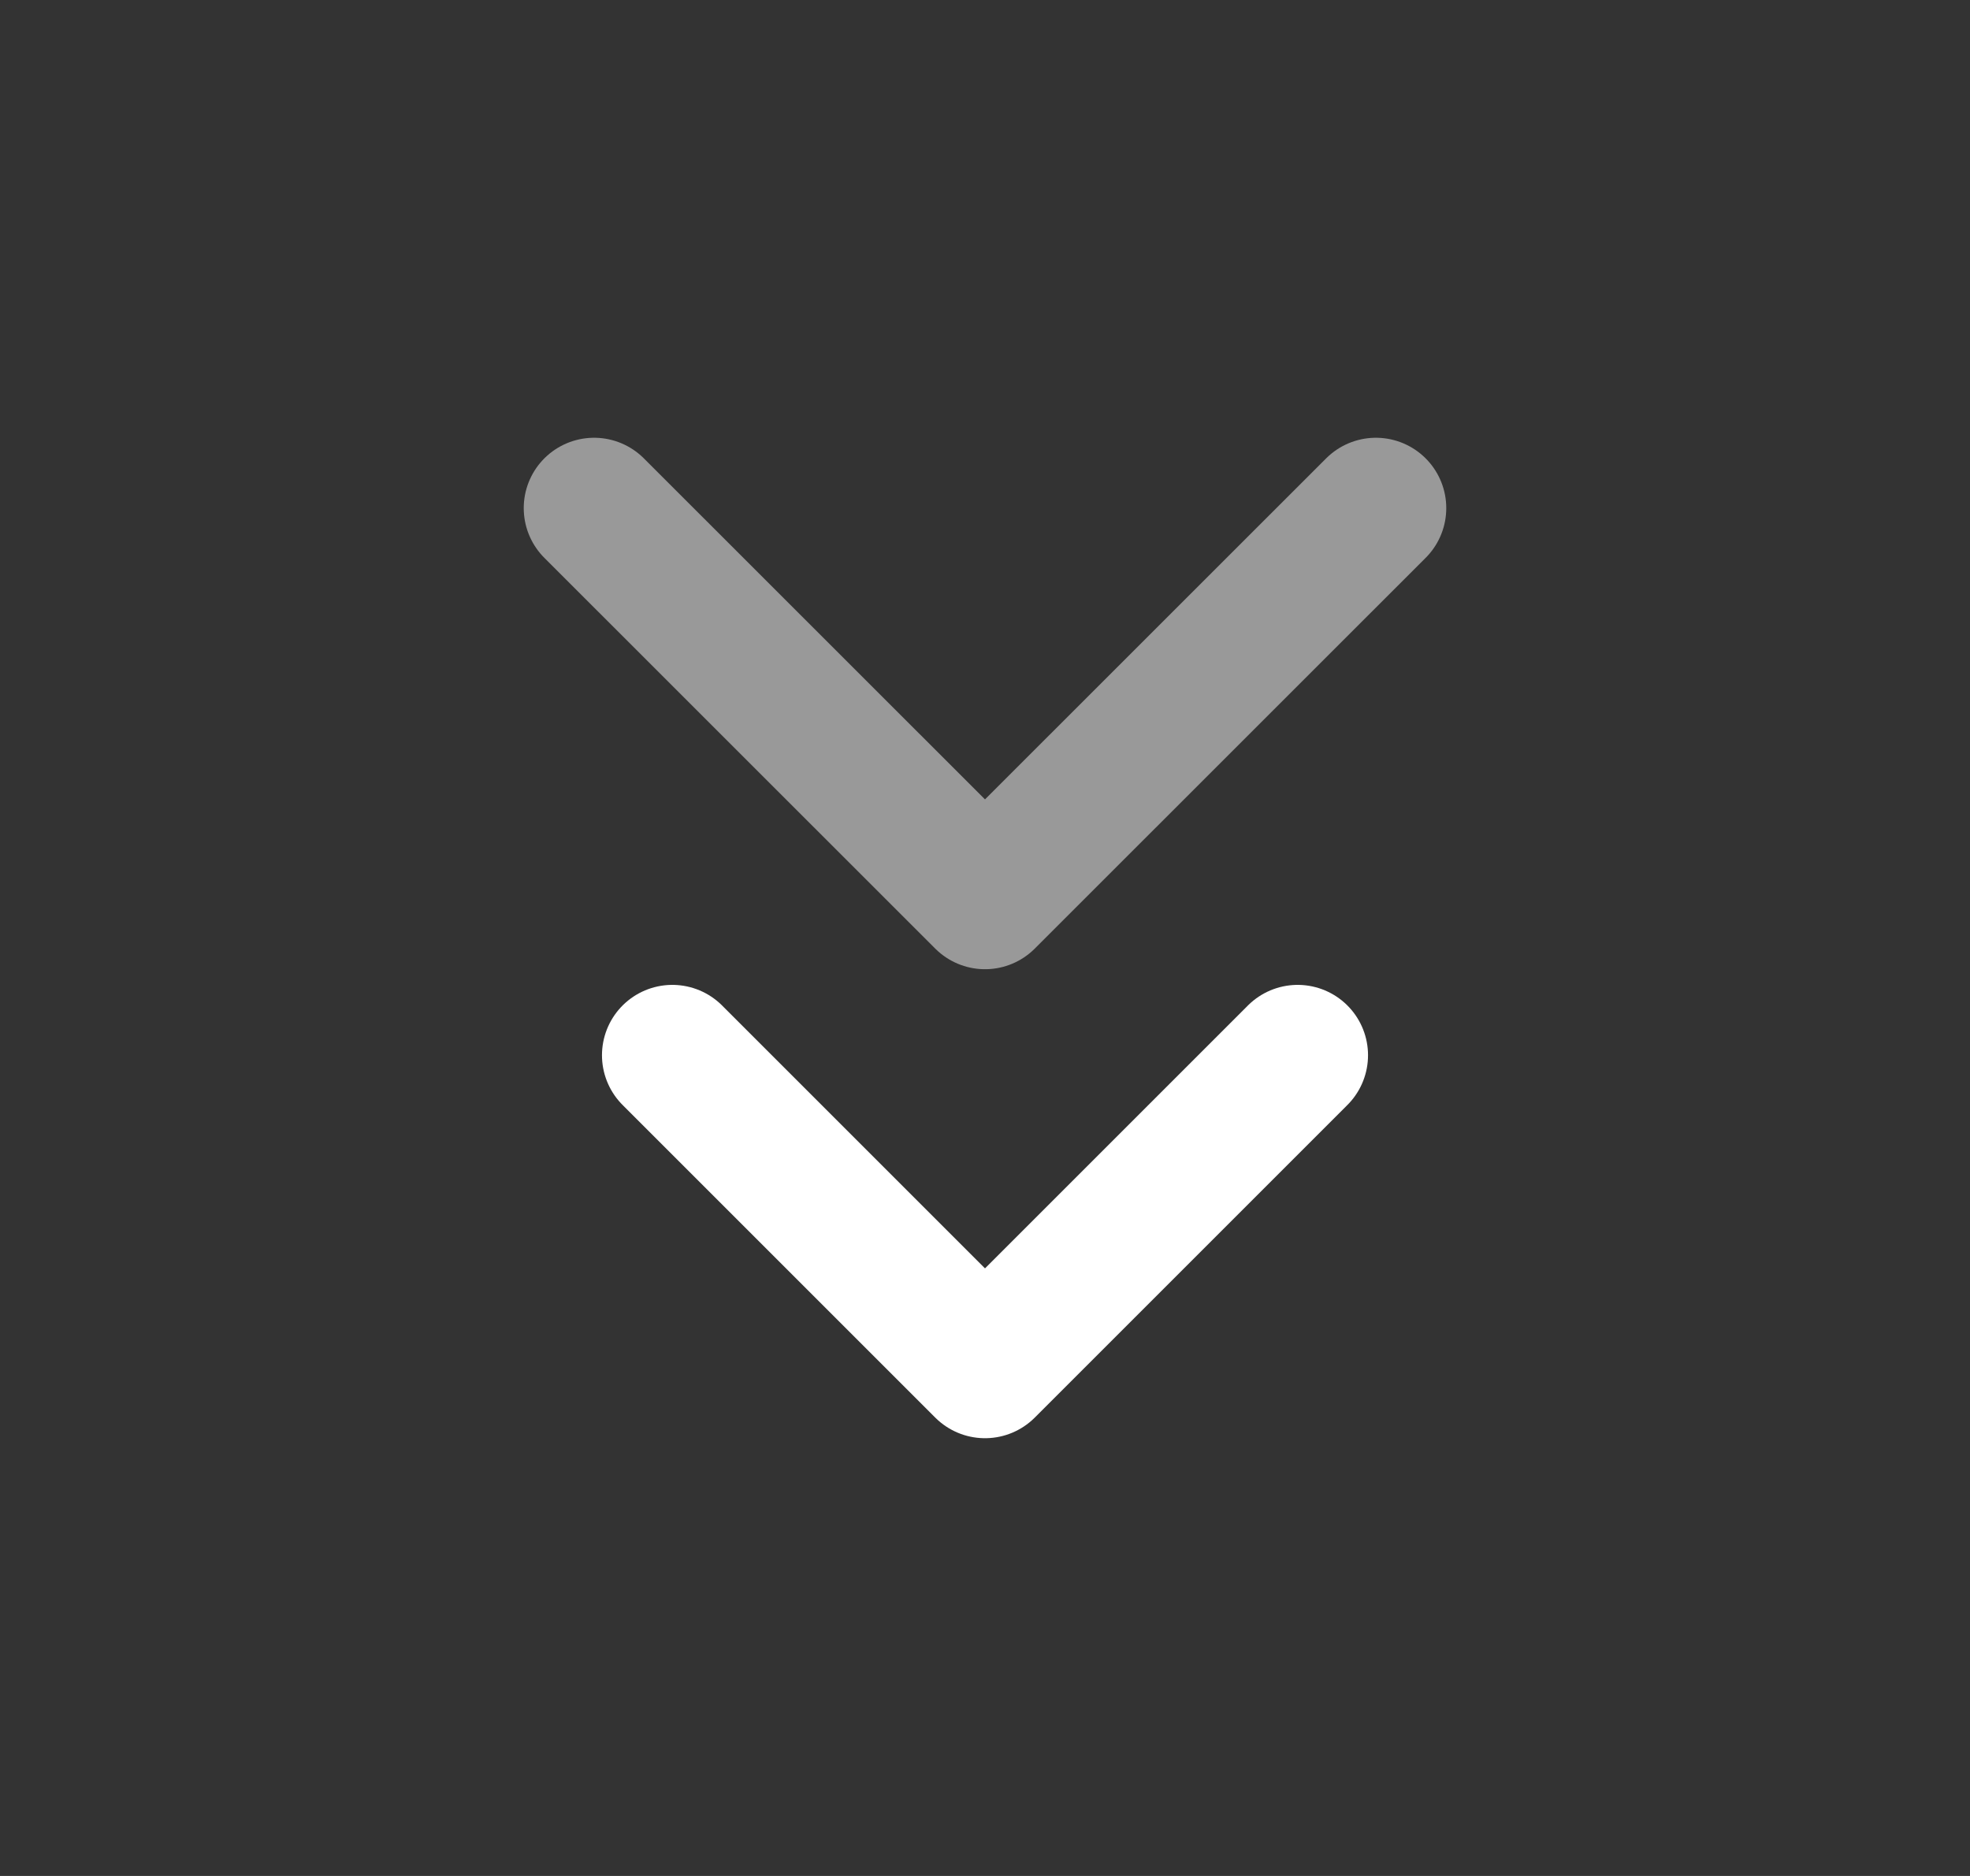<svg xmlns="http://www.w3.org/2000/svg" width="21" height="20" viewBox="0 0 21 20" fill="none"><rect x="0" y="0" width="21" height="20" fill="#333333" stroke="none"/><path d="M7.167 11.25L10.5 14.583L13.833 11.25" stroke="white" stroke-width="1.5" stroke-linecap="round" stroke-linejoin="round"></path><path d="M6.333 5.417L10.5 9.583L14.667 5.417" stroke="white" stroke-opacity="0.5" stroke-width="1.5" stroke-linecap="round" stroke-linejoin="round"></path></svg>